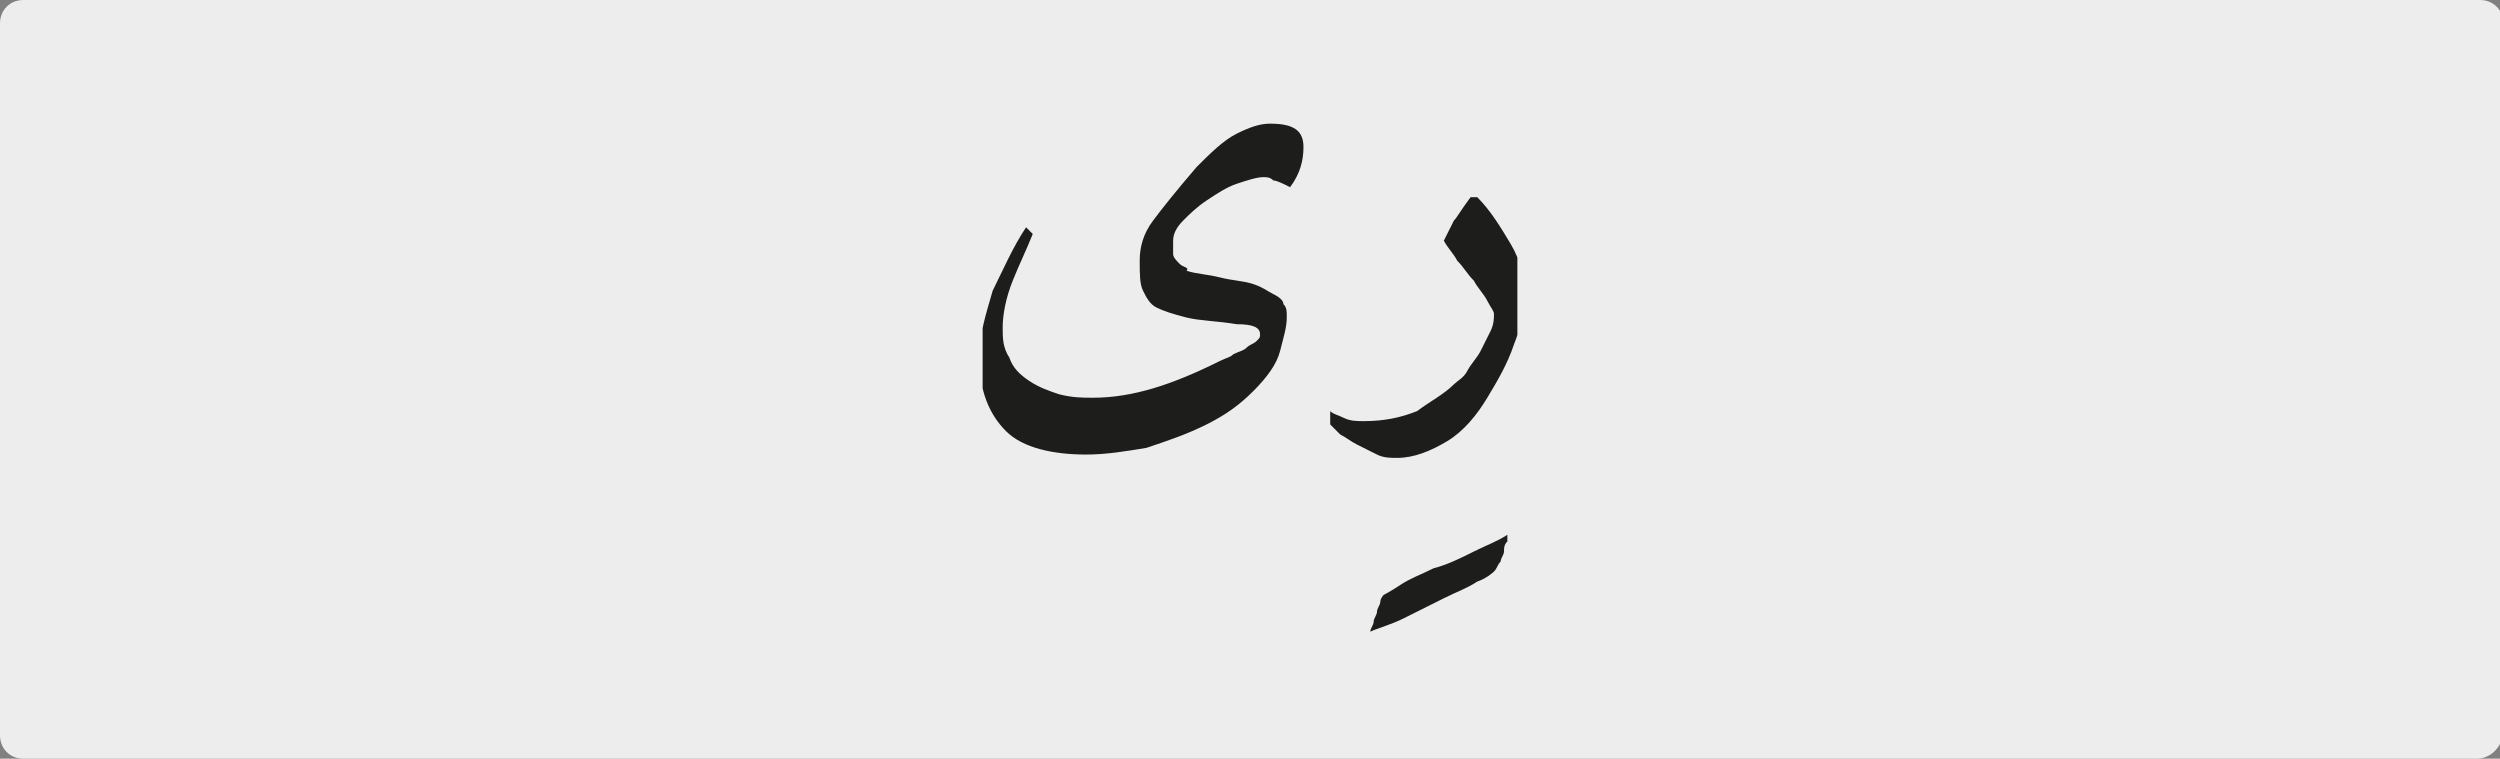 <?xml version="1.0" encoding="utf-8"?>
<!-- Generator: Adobe Illustrator 24.1.3, SVG Export Plug-In . SVG Version: 6.00 Build 0)  -->
<svg version="1.1" xmlns="http://www.w3.org/2000/svg" xmlns:xlink="http://www.w3.org/1999/xlink" x="0px" y="0px"
	 viewBox="0 0 74.8 22.7" style="enable-background:new 0 0 74.8 22.7;" xml:space="preserve">
<rect x="0" y="0" width="74.8" height="22.7" fill="#808080" stroke="none"/>
<style type="text/css">
	.st0{clip-path:url(#SVGID_2_);fill:#EDEDED;}
	.st1{clip-path:url(#SVGID_6_);fill:#1D1D1B;}
</style>
<g id="katman_1">
	<g>
		<g>
			<defs>
				<rect id="SVGID_1_" width="74.8" height="22.7"/>
			</defs>
			<clipPath id="SVGID_2_">
				<use xlink:href="#SVGID_1_"  style="overflow:visible;"/>
			</clipPath>
			<path class="st0" d="M74.1,22.7H0.7C0.3,22.7,0,22.4,0,22V0.7C0,0.3,0.3,0,0.7,0h73.5c0.4,0,0.7,0.3,0.7,0.7V22
				C74.8,22.4,74.5,22.7,74.1,22.7"/>
		</g>
		<g>
			<defs>
				<rect id="SVGID_3_" width="74.8" height="22.7"/>
			</defs>
			<clipPath id="SVGID_4_">
				<use xlink:href="#SVGID_3_"  style="overflow:visible;"/>
			</clipPath>
		</g>
	</g>
	<g>
		<defs>
			<rect id="SVGID_5_" x="29.4" y="3.7" width="16" height="15.3"/>
		</defs>
		<clipPath id="SVGID_6_">
			<use xlink:href="#SVGID_5_"  style="overflow:visible;"/>
		</clipPath>
		<path class="st1" d="M43.5,6.6c-0.1,0.2-0.2,0.4-0.3,0.6c0.1,0.2,0.3,0.4,0.4,0.6c0.2,0.2,0.3,0.4,0.5,0.6
			c0.1,0.2,0.3,0.4,0.4,0.6c0.1,0.2,0.2,0.3,0.2,0.4c0,0.1,0,0.3-0.1,0.5s-0.2,0.4-0.3,0.6c-0.1,0.2-0.3,0.4-0.4,0.6
			c-0.1,0.2-0.3,0.3-0.4,0.4c-0.3,0.3-0.7,0.5-1.1,0.8c-0.5,0.2-1,0.3-1.6,0.3c-0.2,0-0.4,0-0.6-0.1c-0.2-0.1-0.3-0.1-0.4-0.2v0.4
			c0.1,0.1,0.2,0.2,0.3,0.3c0.2,0.1,0.3,0.2,0.5,0.3c0.2,0.1,0.4,0.2,0.6,0.3s0.4,0.1,0.6,0.1c0.5,0,1-0.2,1.5-0.5s0.9-0.8,1.2-1.3
			c0.3-0.5,0.6-1,0.8-1.6c0.2-0.5,0.3-1,0.3-1.4c0-0.6-0.1-1.1-0.4-1.6c-0.3-0.5-0.6-1-1-1.4c0,0,0,0-0.1,0s0,0-0.1,0
			C43.7,6.3,43.6,6.5,43.5,6.6 M42,18.5c0.4-0.2,0.8-0.4,1.2-0.6s0.7-0.3,1-0.5c0.3-0.1,0.5-0.3,0.5-0.3c0.1-0.1,0.1-0.2,0.2-0.3
			c0-0.1,0.1-0.2,0.1-0.3c0-0.1,0-0.2,0.1-0.3c0-0.1,0-0.2,0-0.2c-0.3,0.2-0.6,0.3-1,0.5s-0.8,0.4-1.2,0.5c-0.4,0.2-0.7,0.3-1,0.5
			c-0.3,0.2-0.5,0.3-0.5,0.3c0,0-0.1,0.1-0.1,0.2s-0.1,0.2-0.1,0.3c0,0.1-0.1,0.2-0.1,0.3c0,0.1-0.1,0.2-0.1,0.3
			C41.2,18.8,41.6,18.7,42,18.5 M30.7,6.8c-0.4,0.6-0.7,1.3-1,1.9c-0.2,0.7-0.4,1.3-0.4,2c0,1,0.3,1.7,0.8,2.2s1.4,0.7,2.4,0.7
			c0.6,0,1.2-0.1,1.8-0.2c0.6-0.2,1.2-0.4,1.8-0.7c0.6-0.3,1-0.6,1.4-1c0.4-0.4,0.7-0.8,0.8-1.2c0.1-0.4,0.2-0.7,0.2-1
			c0-0.2,0-0.3-0.1-0.4c0-0.1-0.1-0.2-0.3-0.3s-0.3-0.2-0.6-0.3c-0.3-0.1-0.6-0.1-1-0.2c-0.4-0.1-0.7-0.1-1-0.2
			C35.6,8,35.4,8,35.3,7.9c-0.1-0.1-0.2-0.2-0.2-0.3c0-0.1,0-0.2,0-0.4c0-0.2,0.1-0.4,0.3-0.6c0.2-0.2,0.4-0.4,0.7-0.6
			s0.6-0.4,0.9-0.5s0.6-0.2,0.8-0.2c0.1,0,0.2,0,0.3,0.1c0.1,0,0.3,0.1,0.5,0.2C38.9,5.2,39,4.8,39,4.4c0-0.5-0.3-0.7-1-0.7
			c-0.3,0-0.6,0.1-1,0.3c-0.4,0.2-0.8,0.6-1.2,1c-0.6,0.7-1,1.2-1.3,1.6c-0.3,0.4-0.4,0.8-0.4,1.2c0,0.4,0,0.7,0.1,0.9
			s0.2,0.4,0.4,0.5c0.2,0.1,0.5,0.2,0.9,0.3s0.9,0.1,1.5,0.2c0.5,0,0.7,0.1,0.7,0.3c0,0.1,0,0.1-0.1,0.2c-0.1,0.1-0.2,0.1-0.3,0.2
			c-0.1,0.1-0.2,0.1-0.4,0.2c-0.1,0.1-0.2,0.1-0.4,0.2c-1.4,0.7-2.6,1.1-3.8,1.1c-0.3,0-0.6,0-1-0.1c-0.3-0.1-0.6-0.2-0.9-0.4
			c-0.3-0.2-0.5-0.4-0.6-0.7c-0.2-0.3-0.2-0.6-0.2-0.9c0-0.4,0.1-0.9,0.3-1.4s0.4-0.9,0.6-1.4L30.7,6.8z"/>
	</g>
</g>
<g id="katman_2">
</g>
</svg>

